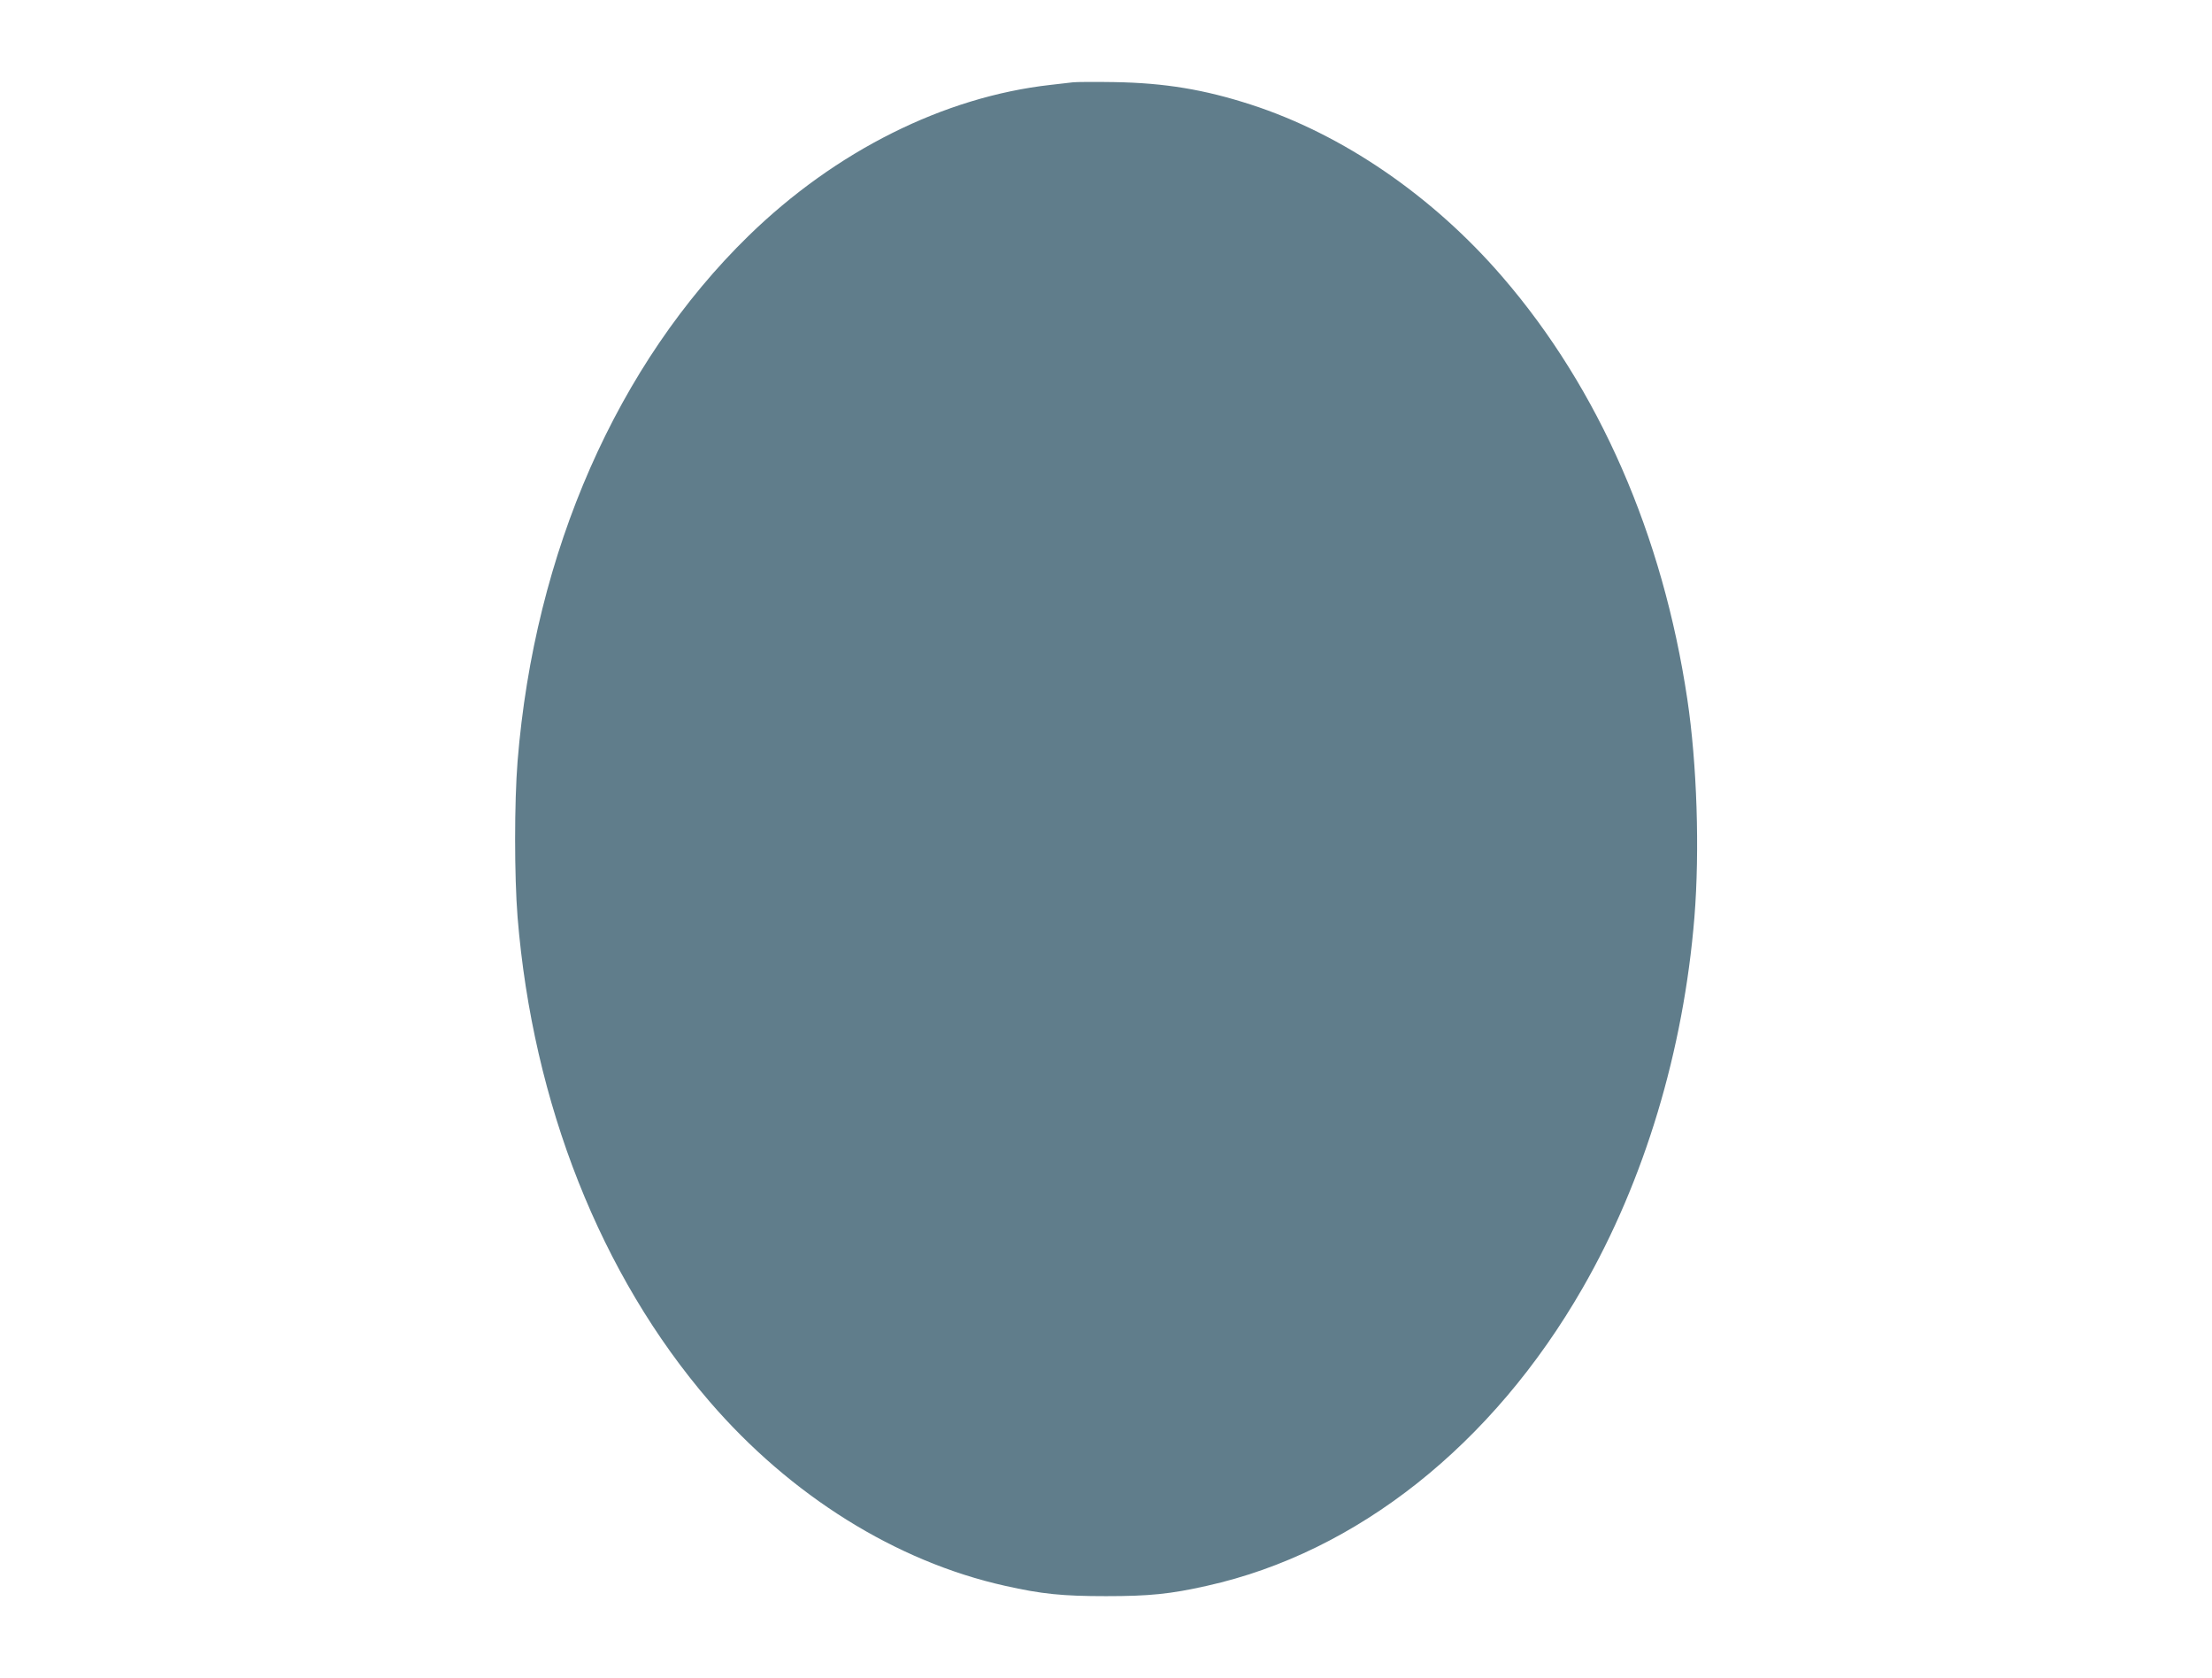 <?xml version="1.0" standalone="no"?>
<!DOCTYPE svg PUBLIC "-//W3C//DTD SVG 20010904//EN"
 "http://www.w3.org/TR/2001/REC-SVG-20010904/DTD/svg10.dtd">
<svg version="1.0" xmlns="http://www.w3.org/2000/svg"
 width="1280pt" height="971pt" viewBox="0 0 1280 971"
 preserveAspectRatio="xMidYMid meet">
<g transform="translate(0,971) scale(0.1,-0.1)"
fill="#607d8b" stroke="none">
<path d="M6210 9234 c-19 -2 -78 -9 -130 -15 -618 -69 -1245 -383 -1748 -873
-760 -741 -1239 -1829 -1337 -3040 -19 -241 -19 -661 0 -902 88 -1078 481
-2071 1110 -2801 470 -546 1081 -927 1710 -1067 213 -48 334 -60 585 -60 251
0 372 12 585 60 867 193 1653 816 2174 1724 357 621 583 1371 646 2144 31 386
15 885 -41 1260 -142 951 -511 1796 -1069 2443 -404 469 -925 826 -1457 998
-269 87 -497 125 -788 130 -113 2 -221 1 -240 -1z"/>
</g>
</svg>
